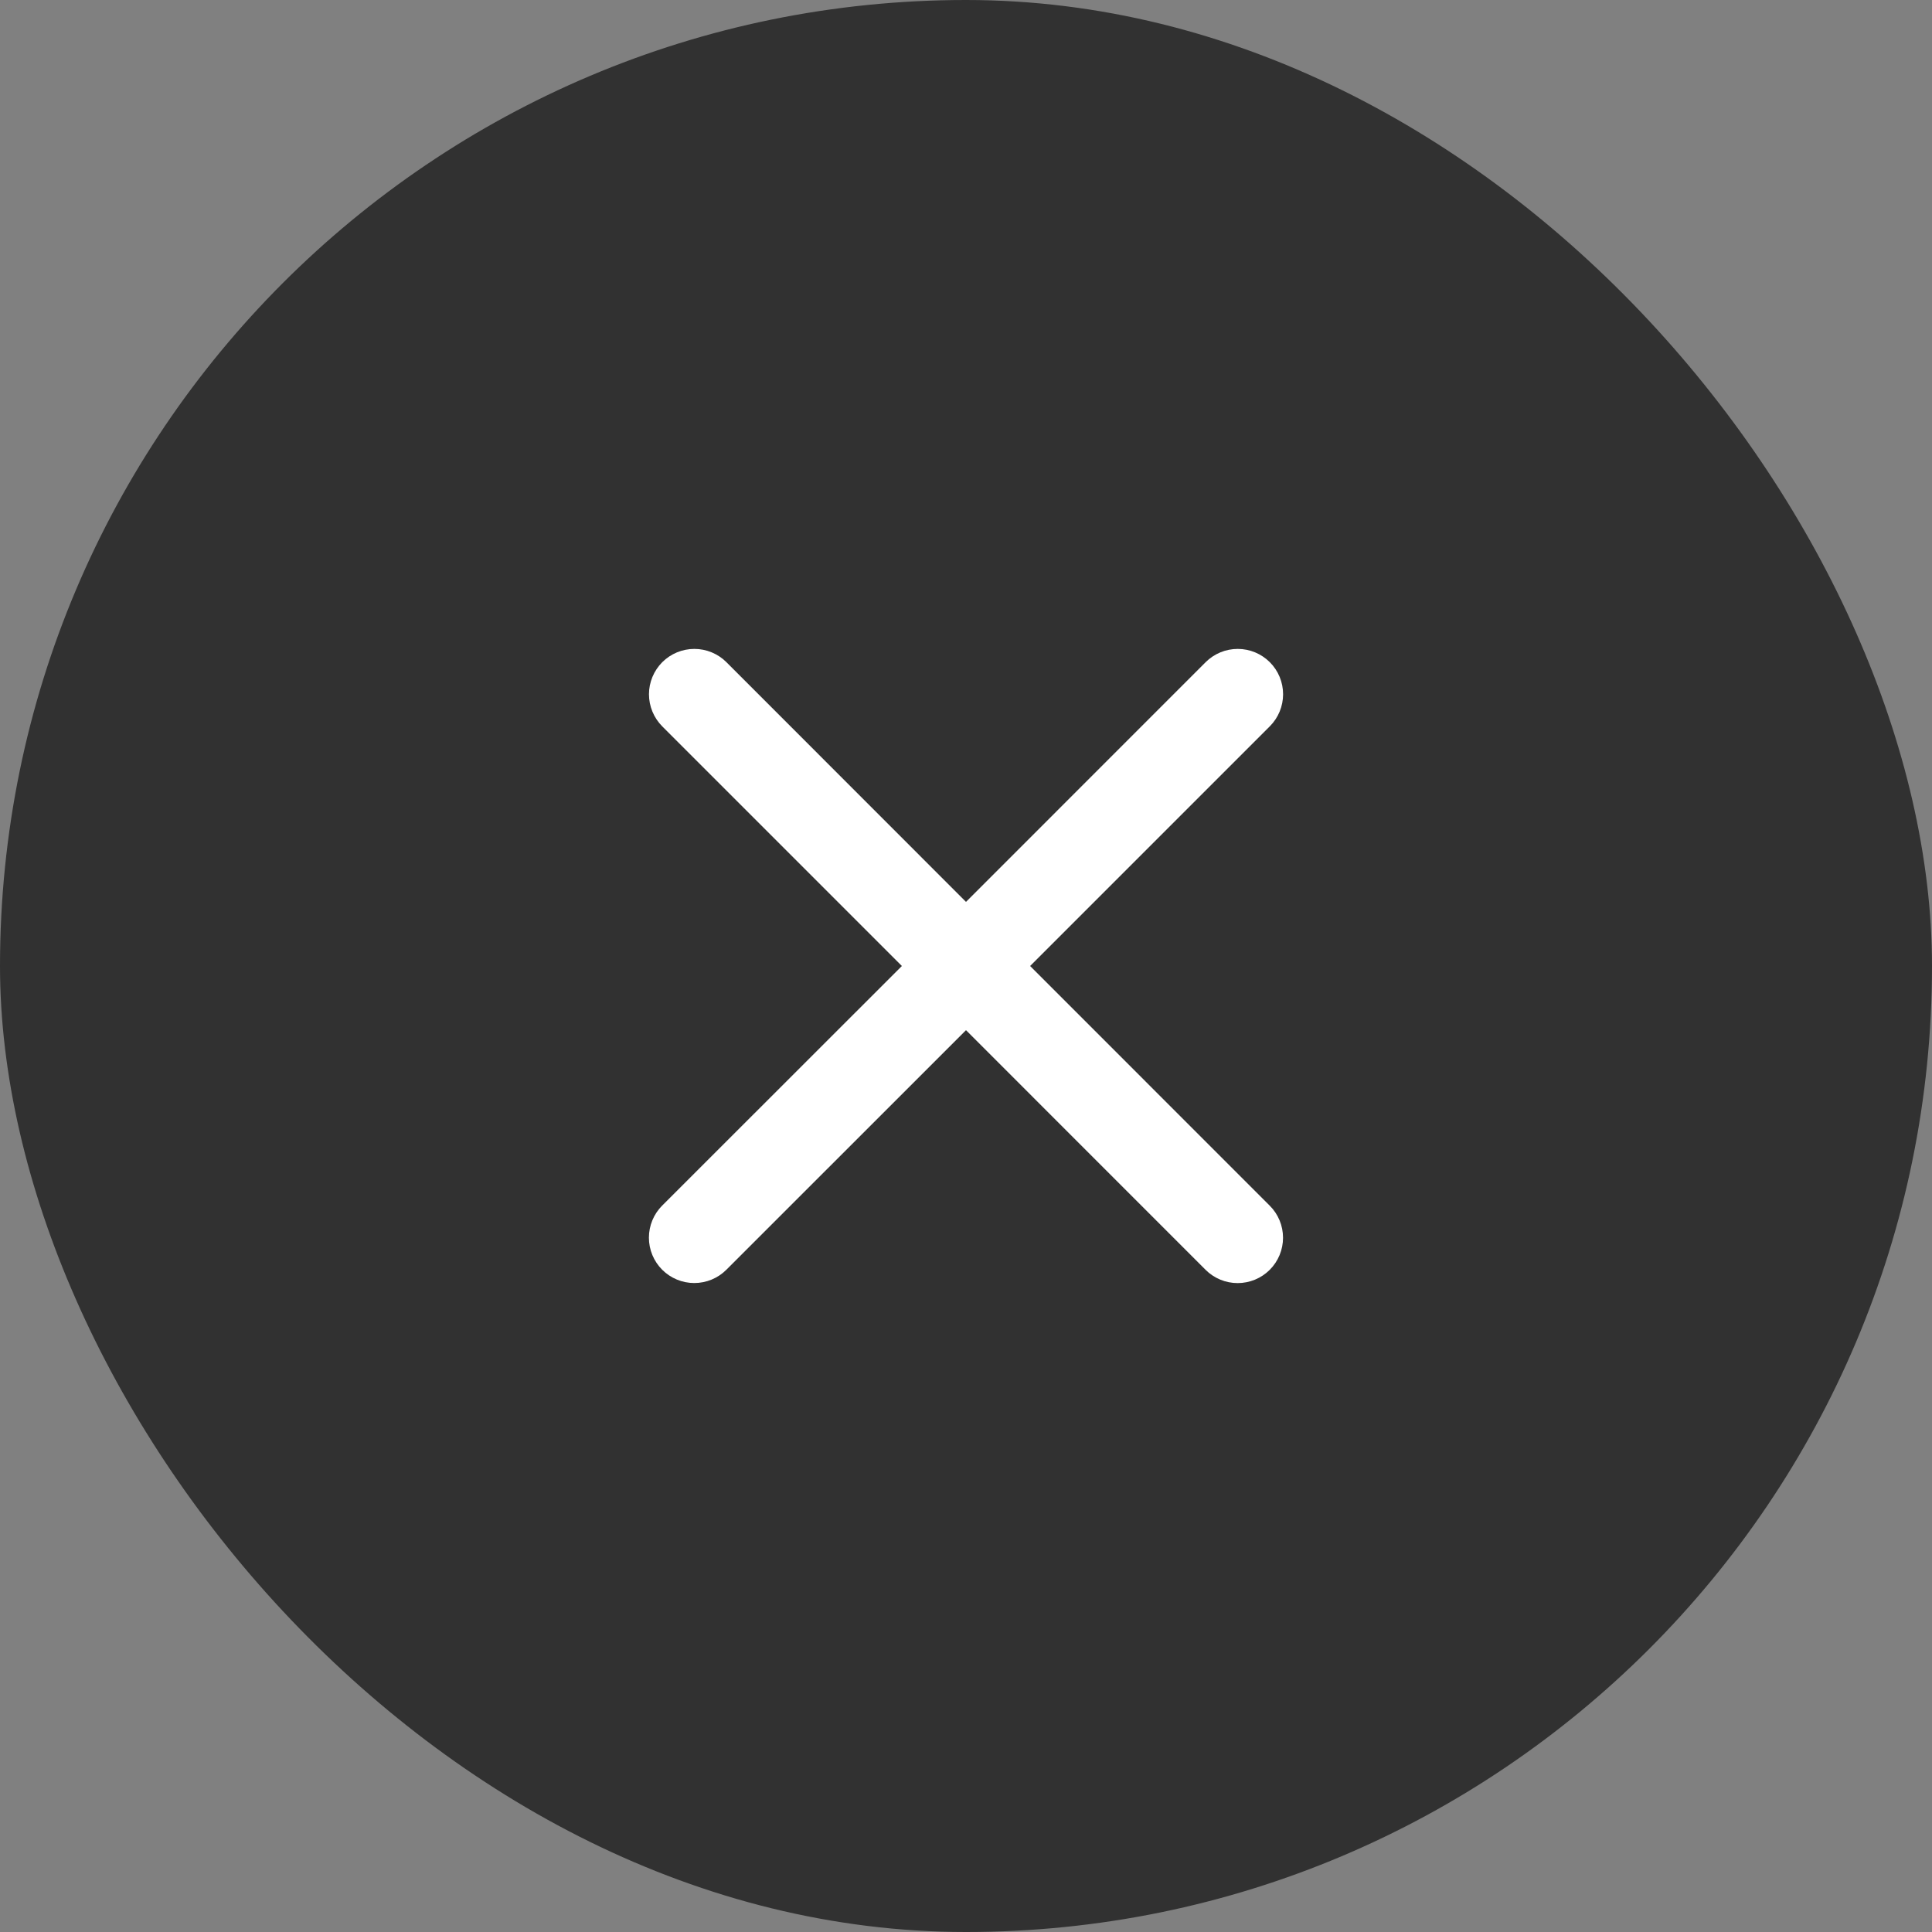<svg width="32" height="32" viewBox="0 0 32 32" fill="none" xmlns="http://www.w3.org/2000/svg">
<rect x="0" y="0" width="32" height="32" fill="#808080" stroke="none"/>
<rect width="32" height="32" rx="16" fill="#313131"/>
<path d="M21.031 19.97C21.172 20.11 21.251 20.302 21.251 20.501C21.251 20.7 21.172 20.891 21.031 21.032C20.89 21.173 20.699 21.252 20.499 21.252C20.3 21.252 20.109 21.173 19.968 21.032L16 17.063L12.031 21.031C11.89 21.172 11.699 21.251 11.499 21.251C11.3 21.251 11.109 21.172 10.968 21.031C10.827 20.89 10.748 20.699 10.748 20.5C10.748 20.3 10.827 20.109 10.968 19.968L14.938 16L10.969 12.031C10.829 11.89 10.749 11.699 10.749 11.499C10.749 11.3 10.829 11.109 10.969 10.968C11.11 10.827 11.301 10.748 11.501 10.748C11.7 10.748 11.891 10.827 12.032 10.968L16 14.938L19.969 10.968C20.11 10.827 20.301 10.748 20.501 10.748C20.7 10.748 20.891 10.827 21.032 10.968C21.173 11.108 21.252 11.3 21.252 11.499C21.252 11.698 21.173 11.889 21.032 12.03L17.062 16L21.031 19.97Z" fill="white"/>
</svg>
